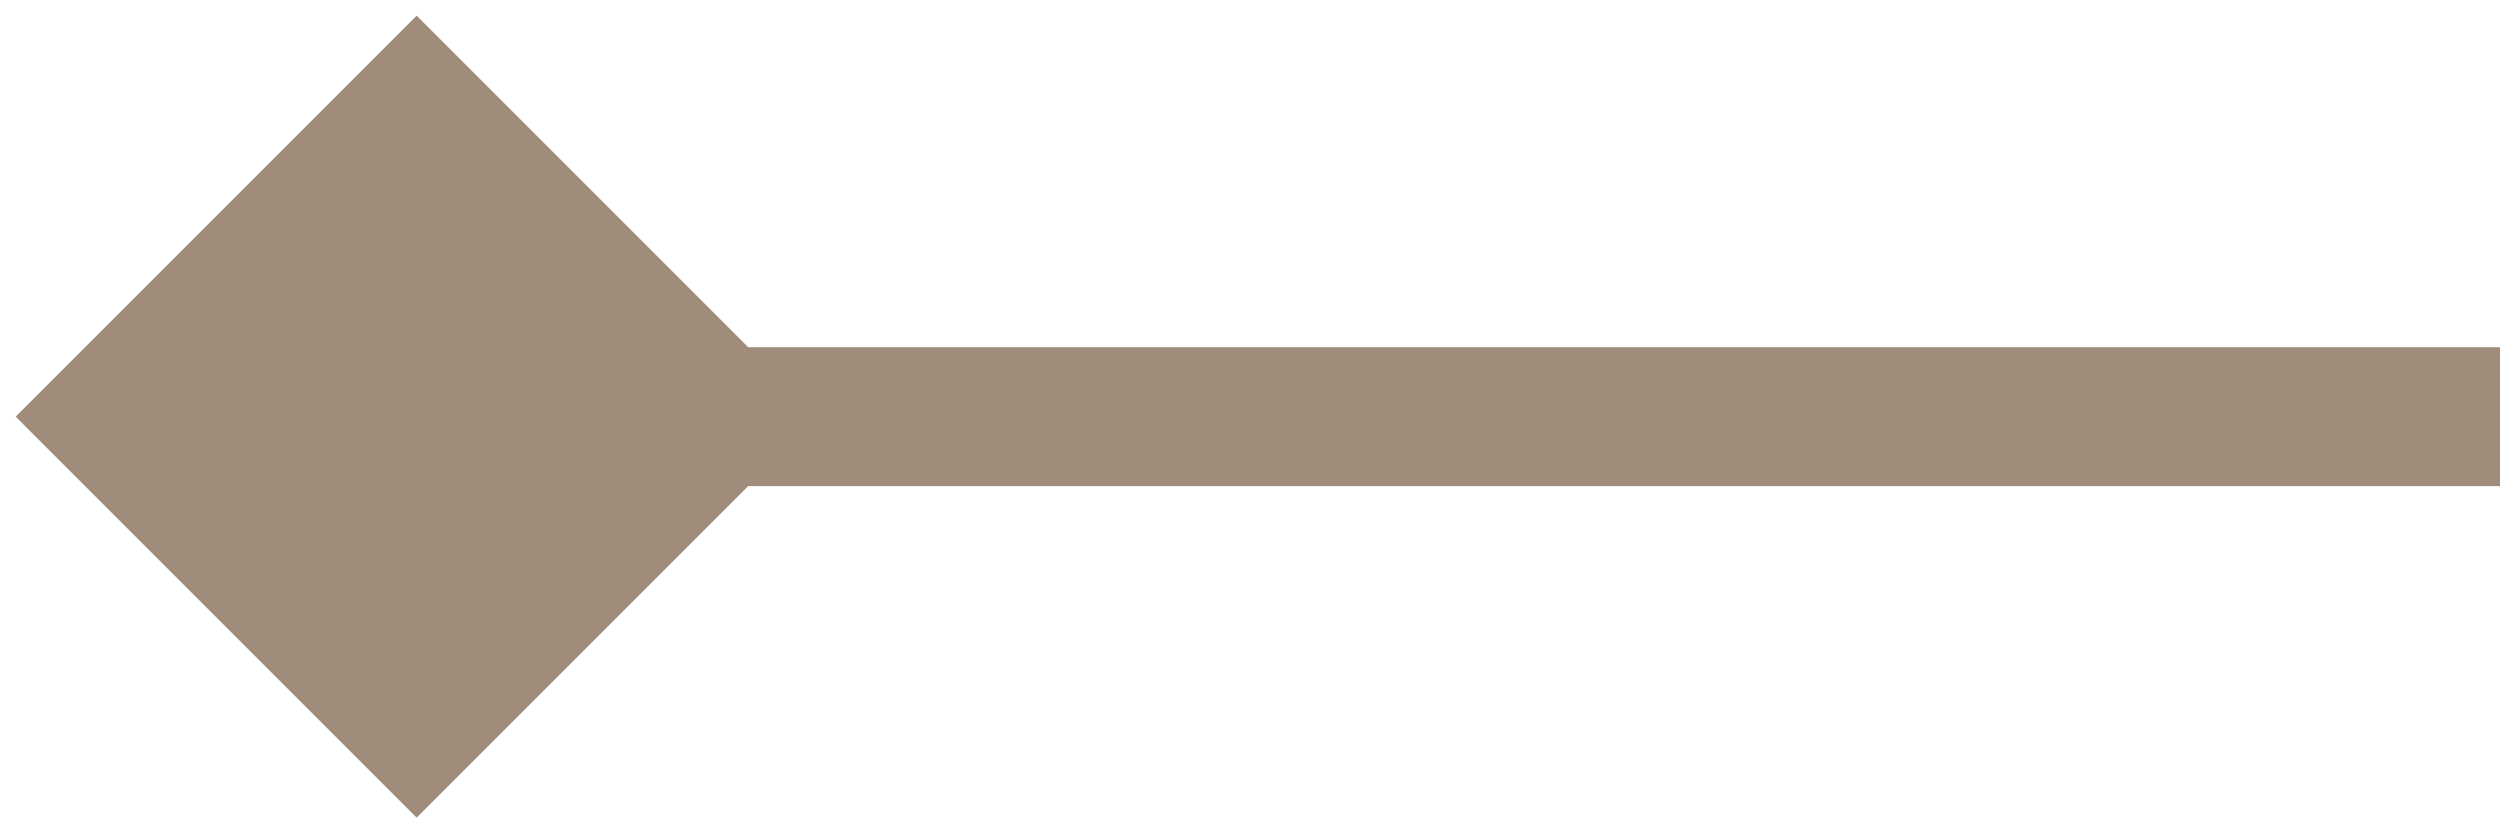 <?xml version="1.0" encoding="UTF-8"?> <svg xmlns="http://www.w3.org/2000/svg" width="18" height="6" viewBox="0 0 18 6" fill="none"> <path d="M0.113 3L3 5.887L5.887 3L3 0.113L0.113 3ZM3 3.5H18V2.5H3V3.5Z" fill="#9F8C7A"></path> </svg> 